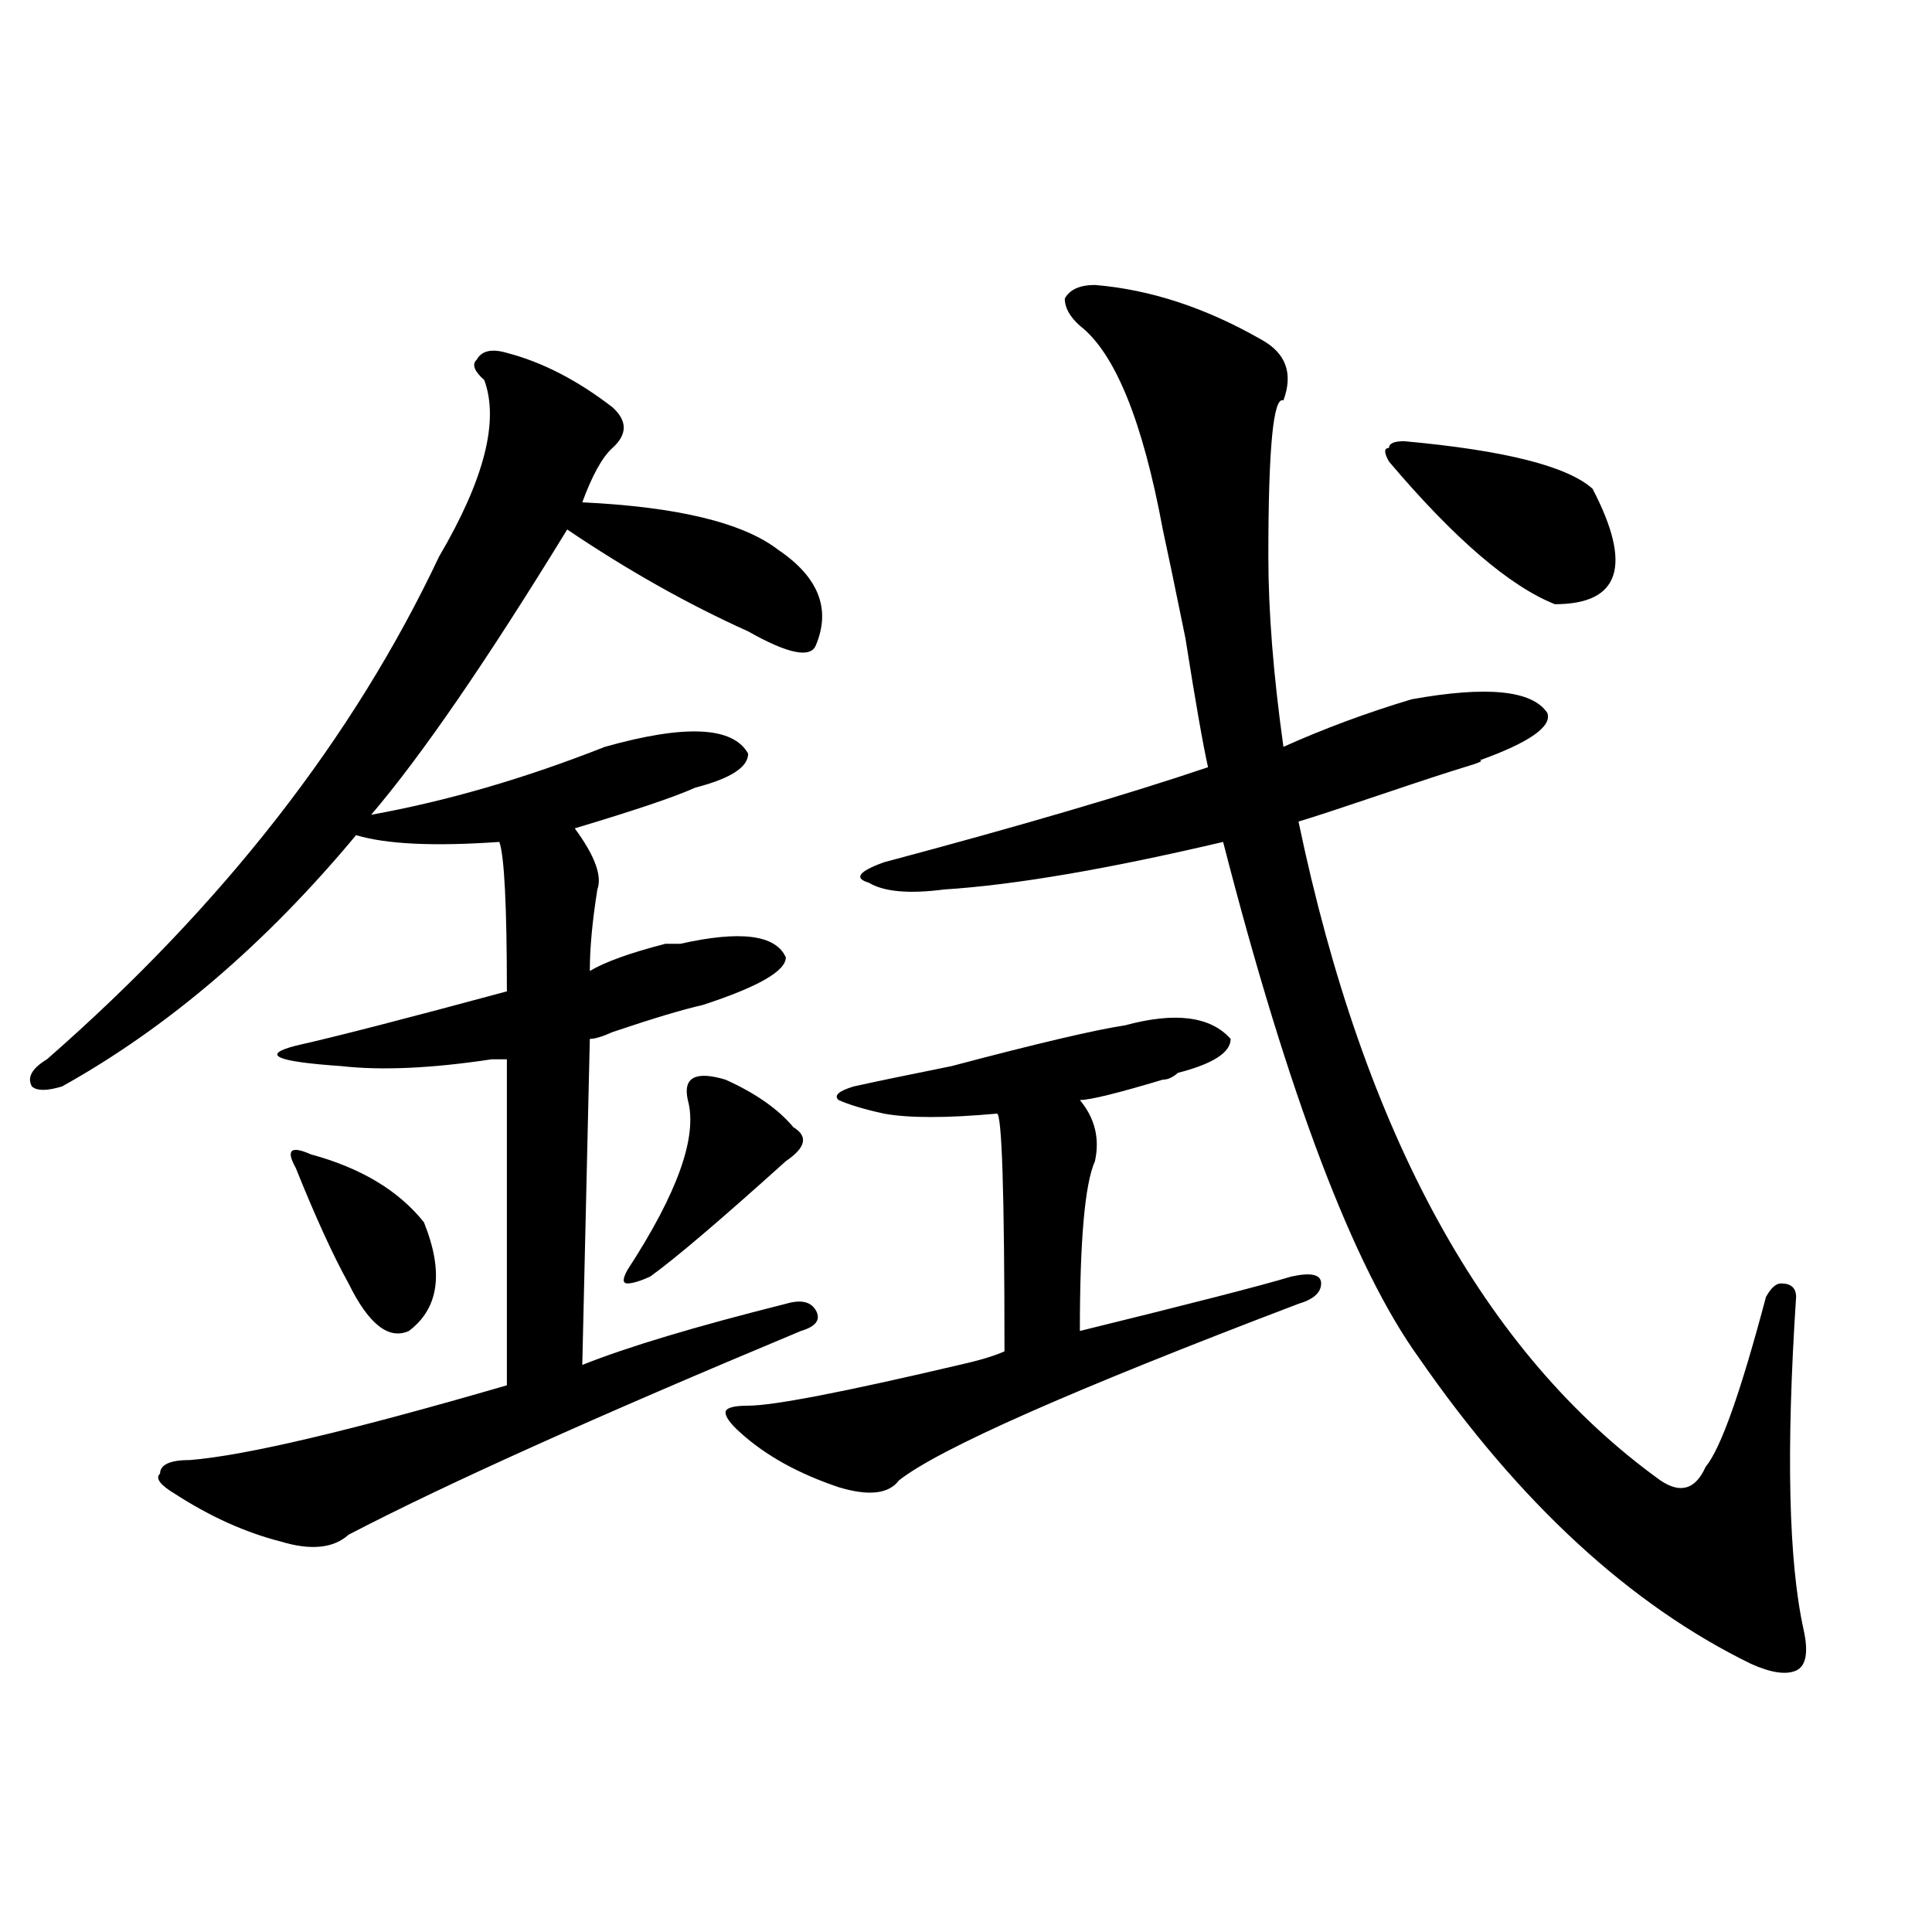 <?xml version="1.0" encoding="utf-8"?>
<!-- Generator: Adobe Illustrator 16.0.0, SVG Export Plug-In . SVG Version: 6.00 Build 0)  -->
<!DOCTYPE svg PUBLIC "-//W3C//DTD SVG 1.1//EN" "http://www.w3.org/Graphics/SVG/1.1/DTD/svg11.dtd">
<svg version="1.1" id="图层_1" xmlns="http://www.w3.org/2000/svg" xmlns:xlink="http://www.w3.org/1999/xlink" x="0px" y="0px"
	 width="1000px" height="1000px" viewBox="0 0 1000 1000" enable-background="new 0 0 1000 1000" xml:space="preserve">
<path d="M262.359,182.656c18.171,4.724,36.401,14.063,54.633,28.125c7.805,7.031,7.805,14.063,0,21.094
	c-5.243,4.724-10.427,14.063-15.609,28.125c49.39,2.362,83.229,10.547,101.461,24.609c20.792,14.063,27.316,30.487,19.512,49.219
	c-2.622,7.031-14.329,4.724-35.121-7.031c-31.219-14.063-62.438-31.641-93.656-52.734
	c-41.646,68.005-75.485,117.224-101.461,147.656c39.023-7.031,79.327-18.731,120.973-35.156c41.585-11.7,66.34-10.547,74.145,3.516
	c0,7.031-9.146,12.909-27.316,17.578c-10.427,4.724-31.219,11.755-62.438,21.094c10.366,14.063,14.269,24.609,11.707,31.641
	c-2.622,16.425-3.902,30.487-3.902,42.188c7.805-4.669,20.792-9.339,39.023-14.063c2.562,0,5.183,0,7.805,0
	c31.219-7.031,49.39-4.669,54.633,7.031c0,7.031-14.329,15.271-42.926,24.609c-10.427,2.362-26.036,7.031-46.828,14.063
	c-5.243,2.362-9.146,3.516-11.707,3.516l-3.902,168.75c23.414-9.339,58.535-19.886,105.363-31.641
	c7.805-2.308,12.987-1.153,15.609,3.516c2.562,4.724,0,8.239-7.805,10.547C307.847,733.456,229.8,768.612,180.41,794.375
	c-7.805,7.031-19.512,8.239-35.121,3.516c-18.231-4.669-36.462-12.854-54.633-24.609c-7.805-4.669-10.427-8.185-7.805-10.547
	c0-4.669,5.183-7.031,15.609-7.031c28.597-2.308,83.229-15.216,163.898-38.672v-168.75c-2.622,0-5.243,0-7.805,0
	c-31.219,4.724-57.255,5.878-78.047,3.516c-33.841-2.308-41.646-5.823-23.414-10.547c20.792-4.669,57.194-14.063,109.266-28.125
	c0-44.495-1.341-70.313-3.902-77.344c-33.841,2.362-58.535,1.208-74.145-3.516c-46.828,56.25-97.559,99.646-152.191,130.078
	c-7.805,2.362-13.048,2.362-15.609,0c-2.622-4.669,0-9.339,7.805-14.063c91.034-79.651,158.655-166.388,202.922-260.156
	c23.414-39.825,31.219-70.313,23.414-91.406c-5.243-4.669-6.524-8.185-3.902-10.547
	C249.312,181.503,254.555,180.349,262.359,182.656z M160.898,597.5c25.976,7.031,45.487,18.786,58.535,35.156
	c10.366,25.817,7.805,44.55-7.805,56.25c-10.427,4.724-20.853-3.516-31.219-24.609c-7.805-14.063-16.95-33.948-27.316-59.766
	C147.851,595.192,150.472,592.831,160.898,597.5z M375.527,558.828c15.609,7.031,27.316,15.271,35.121,24.609
	c7.805,4.724,6.464,10.547-3.902,17.578c-33.841,30.487-57.255,50.427-70.242,59.766c-5.243,2.362-9.146,3.516-11.707,3.516
	c-2.622,0-2.622-2.308,0-7.031c25.976-39.825,36.401-69.104,31.219-87.891C353.394,557.675,359.918,554.159,375.527,558.828z
	 M582.352,530.703c25.976-7.031,44.206-4.669,54.633,7.031c0,7.031-9.146,12.909-27.316,17.578
	c-2.622,2.362-5.243,3.516-7.805,3.516c-23.414,7.031-37.743,10.547-42.926,10.547c7.805,9.394,10.366,19.94,7.805,31.641
	c-5.243,11.755-7.805,41.034-7.805,87.891c57.194-14.063,93.656-23.401,109.266-28.125c10.366-2.308,15.609-1.153,15.609,3.516
	c0,4.724-3.902,8.239-11.707,10.547c-117.07,44.55-186.032,75.036-206.824,91.406c-5.243,7.031-15.609,8.239-31.219,3.516
	c-20.853-7.031-37.743-16.37-50.73-28.125c-5.243-4.669-7.805-8.185-7.805-10.547c0-2.308,3.902-3.516,11.707-3.516
	c12.987,0,49.39-7.031,109.266-21.094c10.366-2.308,18.171-4.669,23.414-7.031c0-82.013-1.341-123.047-3.902-123.047
	c-26.036,2.362-45.548,2.362-58.535,0c-10.427-2.308-18.231-4.669-23.414-7.031c-2.622-2.308,0-4.669,7.805-7.031
	c10.366-2.308,27.316-5.823,50.73-10.547C536.804,540.097,566.742,533.065,582.352,530.703z M566.742,147.5
	c28.597,2.362,57.194,11.755,85.852,28.125c12.987,7.031,16.89,17.578,11.707,31.641c-5.243-2.308-7.805,24.609-7.805,80.859
	c0,28.125,2.562,60.974,7.805,98.438c20.792-9.339,42.926-17.578,66.34-24.609c39.023-7.031,62.438-4.669,70.242,7.031
	c2.562,7.031-9.146,15.271-35.121,24.609c2.562,0,0,1.208-7.805,3.516c-7.805,2.362-22.134,7.031-42.926,14.063
	c-20.853,7.031-35.121,11.755-42.926,14.063c33.78,161.719,96.218,275.427,187.313,341.016c10.366,7.031,18.171,4.724,23.414-7.031
	c7.805-9.339,18.171-38.672,31.219-87.891c2.562-4.669,5.183-7.031,7.805-7.031c5.183,0,7.805,2.362,7.805,7.031
	c-5.243,79.706-3.902,137.109,3.902,172.266c2.562,11.7,1.28,18.731-3.902,21.094c-5.243,2.307-13.048,1.153-23.414-3.516
	c-62.438-30.487-119.692-83.167-171.703-158.203c-33.841-46.856-67.681-135.901-101.461-267.188
	c-59.876,14.063-107.985,22.302-144.387,24.609c-18.231,2.362-31.219,1.208-39.023-3.516c-7.805-2.308-5.243-5.823,7.805-10.547
	c70.242-18.731,126.155-35.156,167.801-49.219c-2.622-11.7-6.524-33.948-11.707-66.797c-5.243-25.763-9.146-44.495-11.707-56.25
	c-10.427-56.25-24.755-91.406-42.926-105.469c-5.243-4.669-7.805-9.339-7.805-14.063C553.694,149.862,558.938,147.5,566.742,147.5z
	 M726.738,228.359c52.011,4.724,84.511,12.909,97.559,24.609c20.792,39.88,14.269,59.766-19.512,59.766
	c-23.414-9.339-52.071-33.948-85.852-73.828c-2.622-4.669-2.622-7.031,0-7.031C718.934,229.567,721.495,228.359,726.738,228.359z"/>
</svg>
